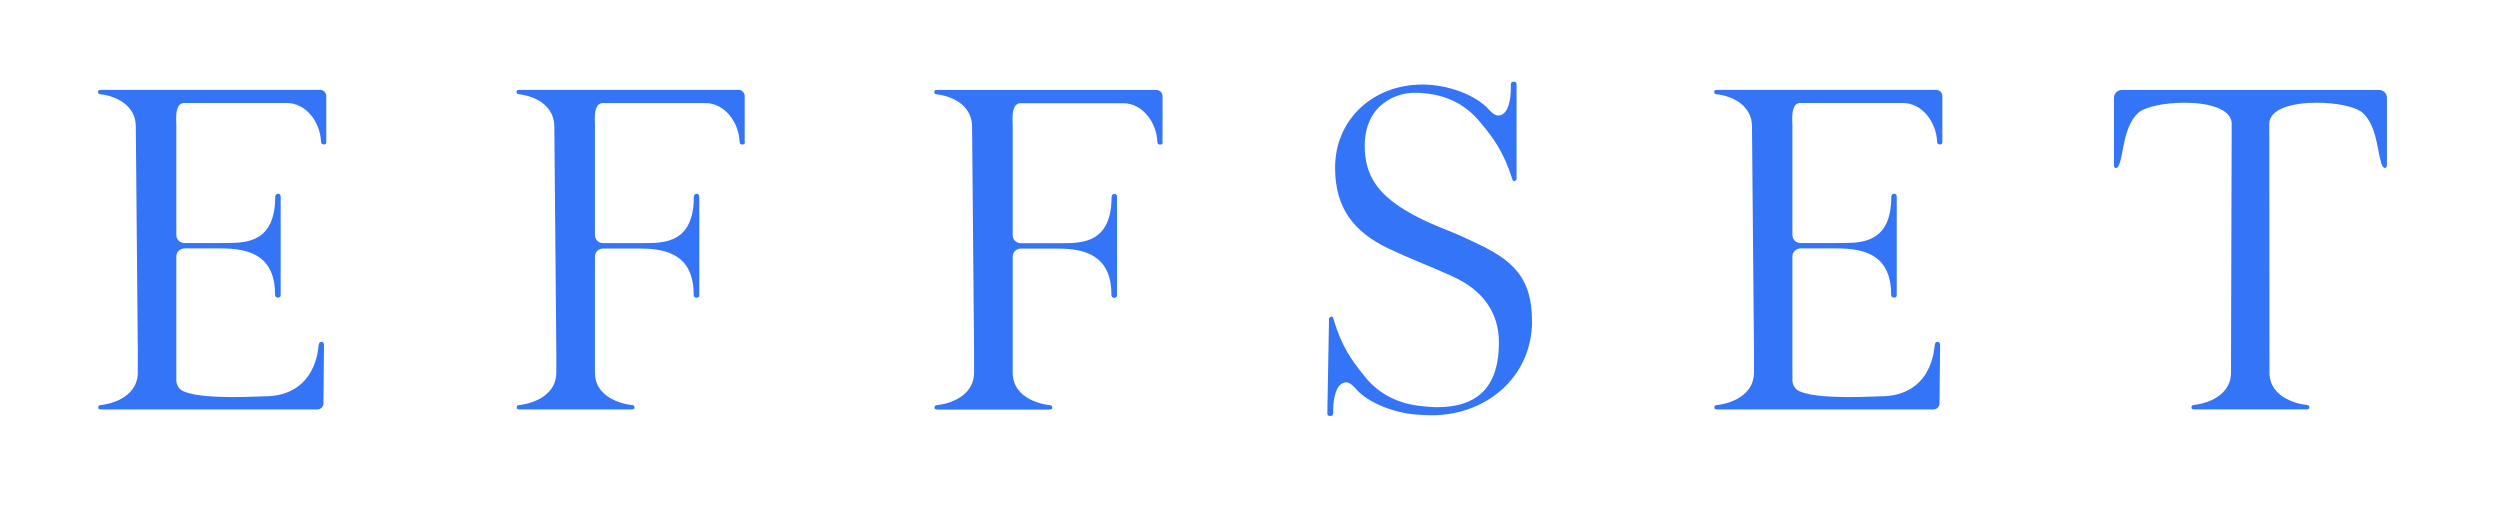 <svg width="153" height="31" viewBox="0 0 153 31" fill="none" xmlns="http://www.w3.org/2000/svg">
<path d="M19.968 8.666V5.88C19.968 5.672 19.801 5.498 19.587 5.498H6.173L6.064 5.515C6.023 5.533 6 5.55 6 5.608C6 5.695 6.029 5.73 6.058 5.747L6.15 5.77H6.168C6.306 5.782 6.832 5.857 7.335 6.141C7.838 6.425 8.312 6.923 8.312 7.762L8.433 21.441V22.796C8.433 23.635 7.924 24.134 7.399 24.417C6.867 24.701 6.312 24.776 6.173 24.788H6.162L6.069 24.811C6.04 24.834 6.012 24.863 6.012 24.95C6.012 25.008 6.035 25.025 6.075 25.043L6.185 25.06H19.413C19.61 25.06 19.777 24.91 19.795 24.713L19.829 21.116V21.105L19.806 20.995C19.783 20.96 19.754 20.925 19.668 20.925H19.662C19.593 20.925 19.564 20.954 19.541 20.989L19.5 21.122C19.483 21.226 19.448 22.014 19.015 22.767C18.581 23.525 17.749 24.255 16.177 24.255C15.946 24.255 15.131 24.301 14.212 24.301C13.796 24.301 13.351 24.29 12.929 24.261H12.877V24.249H12.75C12.149 24.203 11.6 24.11 11.23 23.948C10.918 23.809 10.791 23.514 10.791 23.276V15.696C10.791 15.424 11.011 15.204 11.282 15.204H13.542C14.438 15.204 15.258 15.32 15.859 15.742C16.466 16.159 16.836 16.883 16.836 18.053C16.836 18.128 16.882 18.215 17.003 18.215H17.032C17.108 18.203 17.136 18.174 17.154 18.146L17.177 18.064V18.053C17.177 18.053 17.177 17.433 17.177 16.594C17.177 15.754 17.177 14.694 17.177 13.802C17.177 12.911 17.177 12.198 17.177 12.053C17.177 11.984 17.16 11.932 17.136 11.903C17.113 11.874 17.079 11.857 17.021 11.857C16.951 11.857 16.917 11.88 16.888 11.915L16.842 12.024V12.053C16.842 13.594 16.293 14.306 15.582 14.619C14.877 14.932 14.033 14.856 13.438 14.874H11.282C11.011 14.874 10.791 14.654 10.791 14.381V7.646C10.791 7.583 10.779 7.438 10.779 7.282C10.779 7.085 10.791 6.847 10.854 6.656C10.918 6.465 11.045 6.303 11.265 6.303H11.276C11.276 6.303 16.414 6.303 17.547 6.303H17.552C18.743 6.303 19.598 7.49 19.645 8.66V8.672L19.668 8.77C19.691 8.805 19.726 8.839 19.818 8.839C19.905 8.839 19.933 8.81 19.951 8.782L19.974 8.683V8.672L19.968 8.666Z" fill="#3474F6"/>
<path d="M118.872 8.666V5.88C118.872 5.672 118.705 5.498 118.491 5.498H105.078L104.974 5.515C104.933 5.533 104.91 5.55 104.91 5.608C104.91 5.695 104.939 5.73 104.968 5.747L105.06 5.77H105.078C105.216 5.782 105.742 5.857 106.245 6.141C106.748 6.425 107.222 6.923 107.222 7.762L107.343 21.441V22.796C107.343 23.635 106.834 24.134 106.309 24.417C105.777 24.701 105.222 24.776 105.083 24.788H105.072L104.979 24.811C104.95 24.834 104.922 24.863 104.922 24.95C104.922 25.008 104.945 25.025 104.985 25.043L105.089 25.06H118.318C118.514 25.06 118.682 24.91 118.699 24.713L118.734 21.116V21.105L118.711 20.995C118.687 20.96 118.659 20.925 118.572 20.925H118.566C118.497 20.925 118.468 20.954 118.445 20.989L118.404 21.122C118.387 21.226 118.352 22.014 117.919 22.767C117.491 23.525 116.653 24.255 115.081 24.255C114.85 24.255 114.035 24.301 113.116 24.301C112.7 24.301 112.255 24.29 111.833 24.261H111.781V24.249H111.654C111.053 24.203 110.504 24.11 110.134 23.948C109.822 23.809 109.695 23.514 109.695 23.276V15.696C109.695 15.424 109.915 15.204 110.186 15.204H112.446C113.342 15.204 114.162 15.32 114.763 15.742C115.37 16.159 115.74 16.883 115.74 18.053C115.74 18.128 115.786 18.215 115.908 18.215H115.937C116.012 18.203 116.041 18.174 116.058 18.146L116.081 18.064V18.053C116.081 18.053 116.081 17.433 116.081 16.594C116.081 15.754 116.081 14.694 116.081 13.802C116.081 12.911 116.081 12.198 116.081 12.053C116.081 11.984 116.064 11.932 116.041 11.903C116.017 11.874 115.983 11.857 115.925 11.857C115.856 11.857 115.821 11.88 115.792 11.915L115.746 12.024V12.053C115.746 13.594 115.197 14.306 114.486 14.619C113.781 14.932 112.937 14.856 112.342 14.874H110.186C109.915 14.874 109.695 14.654 109.695 14.381V7.646C109.695 7.583 109.684 7.444 109.684 7.282C109.684 7.085 109.695 6.847 109.759 6.656C109.822 6.465 109.949 6.303 110.169 6.303H110.181C110.181 6.303 115.318 6.303 116.451 6.303H116.457C117.647 6.303 118.503 7.49 118.549 8.66V8.672L118.572 8.77C118.595 8.805 118.63 8.839 118.722 8.839C118.809 8.839 118.838 8.81 118.855 8.782L118.878 8.683V8.672L118.872 8.666Z" fill="#3474F6"/>
<path d="M45.575 8.666V5.88C45.575 5.672 45.408 5.498 45.194 5.498H31.781L31.677 5.515C31.636 5.533 31.613 5.55 31.613 5.608C31.613 5.695 31.642 5.724 31.671 5.747L31.763 5.77H31.781C31.919 5.782 32.445 5.857 32.948 6.141C33.451 6.425 33.925 6.923 33.925 7.762L34.046 21.441V22.796C34.046 23.635 33.538 24.134 33.012 24.417C32.48 24.701 31.925 24.776 31.787 24.788H31.775L31.682 24.811C31.654 24.834 31.625 24.863 31.625 24.95C31.625 25.008 31.648 25.025 31.688 25.043L31.792 25.06H38.664L38.768 25.043C38.808 25.025 38.831 25.008 38.831 24.95C38.831 24.863 38.802 24.834 38.773 24.811L38.681 24.788H38.669C38.531 24.776 37.976 24.701 37.444 24.417C36.913 24.139 36.41 23.641 36.41 22.802V15.702C36.41 15.43 36.629 15.21 36.901 15.21H39.161C40.056 15.21 40.877 15.325 41.478 15.748C42.085 16.165 42.455 16.889 42.455 18.059C42.455 18.134 42.501 18.221 42.622 18.221H42.651C42.726 18.209 42.755 18.18 42.773 18.151L42.796 18.07V18.059C42.796 18.059 42.796 17.439 42.796 16.599C42.796 15.76 42.796 14.7 42.796 13.808C42.796 12.916 42.796 12.204 42.796 12.059C42.796 11.99 42.778 11.938 42.755 11.909C42.732 11.88 42.697 11.862 42.64 11.862C42.57 11.862 42.536 11.886 42.507 11.92L42.461 12.03V12.059C42.461 13.6 41.911 14.312 41.201 14.625C40.496 14.937 39.652 14.862 39.057 14.88H36.901C36.629 14.88 36.41 14.659 36.41 14.387V7.652C36.41 7.589 36.398 7.45 36.398 7.287C36.398 7.091 36.41 6.853 36.473 6.662C36.537 6.471 36.664 6.309 36.884 6.309H36.895C36.895 6.309 42.033 6.309 43.166 6.309H43.171C44.362 6.309 45.217 7.496 45.263 8.666V8.677L45.286 8.776C45.31 8.81 45.344 8.845 45.437 8.845C45.523 8.845 45.552 8.816 45.57 8.787L45.593 8.689V8.677L45.575 8.666Z" fill="#3474F6"/>
<path d="M71.148 8.666V5.886C71.148 5.678 70.981 5.504 70.767 5.504H57.353L57.244 5.521C57.203 5.539 57.18 5.556 57.18 5.614C57.18 5.701 57.209 5.735 57.238 5.753L57.33 5.776H57.348C57.486 5.788 58.012 5.863 58.515 6.147C59.018 6.43 59.492 6.928 59.492 7.768L59.613 21.446V22.802C59.613 23.641 59.105 24.139 58.579 24.423C58.047 24.707 57.492 24.782 57.353 24.794H57.342L57.249 24.817C57.221 24.84 57.192 24.869 57.192 24.956C57.192 25.014 57.215 25.031 57.255 25.048L57.365 25.066H64.231L64.335 25.048C64.375 25.031 64.398 25.014 64.398 24.956C64.398 24.869 64.369 24.84 64.34 24.817L64.248 24.794H64.236C64.098 24.782 63.543 24.707 63.011 24.423C62.48 24.145 61.977 23.647 61.977 22.807V15.707C61.977 15.435 62.196 15.215 62.468 15.215H64.728C65.623 15.215 66.444 15.331 67.045 15.754C67.652 16.171 68.022 16.895 68.022 18.064C68.022 18.14 68.068 18.227 68.189 18.227H68.218C68.293 18.215 68.322 18.186 68.34 18.157L68.363 18.076V18.064C68.363 18.064 68.363 17.445 68.363 16.605C68.363 15.765 68.363 14.706 68.363 13.814C68.363 12.922 68.363 12.21 68.363 12.065C68.363 11.995 68.345 11.943 68.322 11.914C68.299 11.886 68.264 11.868 68.207 11.868C68.137 11.868 68.103 11.891 68.074 11.926L68.028 12.036V12.065C68.028 13.605 67.478 14.318 66.768 14.63C66.063 14.943 65.219 14.868 64.624 14.885H62.468C62.196 14.885 61.977 14.665 61.977 14.393V7.658C61.977 7.594 61.965 7.455 61.965 7.293C61.965 7.096 61.977 6.859 62.04 6.668C62.104 6.477 62.231 6.315 62.451 6.315H62.462C62.462 6.315 67.594 6.315 68.733 6.315H68.738C69.929 6.315 70.784 7.502 70.83 8.671V8.683L70.853 8.781C70.877 8.816 70.911 8.851 71.004 8.851C71.09 8.851 71.119 8.822 71.137 8.793L71.16 8.695V8.683L71.148 8.666Z" fill="#3474F6"/>
<path d="M93.756 19.634C93.756 18.088 93.352 17.132 92.67 16.402C91.994 15.673 91.005 15.175 89.832 14.636C88.601 14.046 87.393 13.715 85.989 12.858C85.197 12.372 84.579 11.857 84.157 11.225C83.735 10.594 83.521 9.847 83.521 8.932V8.915C83.521 7.618 84.047 6.784 84.689 6.303C85.33 5.822 86.064 5.678 86.526 5.678H86.544C88.364 5.678 89.641 6.344 90.56 7.444C91.45 8.509 92.028 9.314 92.56 10.982L92.566 10.999L92.583 11.04L92.635 11.086C92.728 11.086 92.791 11.023 92.814 10.988V5.18V5.162L92.791 5.064C92.768 5.029 92.739 5.006 92.652 5C92.548 5 92.514 5.029 92.491 5.058L92.462 5.151V5.168C92.462 5.168 92.462 5.249 92.462 5.371C92.462 5.724 92.427 6.454 92.126 6.842C92.022 6.969 91.884 7.062 91.71 7.073H91.693C91.554 7.073 91.421 6.981 91.312 6.894C91.208 6.807 91.132 6.72 91.132 6.72C90.347 5.822 88.619 5.174 87.076 5.174H87.058C85.515 5.174 84.18 5.724 83.227 6.627C82.273 7.536 81.707 8.805 81.707 10.27C81.707 11.521 82.001 12.494 82.545 13.281C83.088 14.069 83.885 14.682 84.92 15.181C86.486 15.922 87.347 16.217 88.815 16.877H88.827L88.861 16.901C89.797 17.317 90.52 17.873 91 18.551C91.491 19.24 91.734 20.057 91.734 20.948C91.734 22.194 91.474 23.189 90.844 23.884C90.214 24.579 89.243 24.921 87.931 24.921H87.919C87.63 24.921 87.035 24.857 87.035 24.857C85.492 24.713 84.342 24.058 83.533 23.056C82.66 21.979 82.094 21.163 81.597 19.483V19.466L81.58 19.425L81.528 19.379H81.516C81.424 19.379 81.366 19.443 81.337 19.472L81.233 25.28V25.297L81.256 25.396C81.279 25.425 81.308 25.454 81.395 25.46H81.4C81.499 25.46 81.539 25.431 81.562 25.396L81.591 25.303V25.292C81.591 25.292 81.591 25.245 81.591 25.17C81.591 24.869 81.614 24.07 81.932 23.647C82.036 23.508 82.186 23.41 82.377 23.398H82.389C82.533 23.398 82.66 23.496 82.77 23.583C82.874 23.676 82.949 23.763 82.949 23.763C83.718 24.678 85.446 25.344 86.995 25.39C86.995 25.39 87.457 25.413 87.63 25.413C89.277 25.413 90.815 24.834 91.936 23.821C93.057 22.807 93.762 21.371 93.762 19.628L93.756 19.634Z" fill="#3474F6"/>
<path d="M145.56 5.504H137.666H129.858C129.587 5.504 129.373 5.724 129.373 5.99V10.137L129.39 10.206C129.414 10.258 129.431 10.287 129.489 10.287H129.5C129.546 10.287 129.587 10.258 129.633 10.194C129.674 10.131 129.714 10.038 129.749 9.917C129.818 9.679 129.876 9.349 129.945 8.984C130.09 8.26 130.303 7.409 130.864 6.905C131.303 6.517 132.494 6.291 133.678 6.286C134.395 6.286 135.112 6.372 135.655 6.575C136.192 6.772 136.58 7.102 136.58 7.583L136.539 22.002V22.79C136.539 23.63 136.031 24.128 135.505 24.411C134.973 24.695 134.418 24.77 134.28 24.782H134.268L134.176 24.805C134.147 24.828 134.118 24.857 134.118 24.944C134.118 25.002 134.141 25.019 134.181 25.037L134.291 25.054H141.157L141.267 25.037C141.307 25.019 141.33 25.002 141.33 24.944C141.33 24.857 141.301 24.828 141.272 24.805L141.18 24.782H141.168C141.03 24.77 140.469 24.695 139.937 24.411C139.406 24.133 138.891 23.635 138.891 22.796V22.002L138.88 7.583C138.88 7.102 139.261 6.778 139.804 6.575C140.348 6.372 141.064 6.286 141.781 6.286C142.971 6.286 144.156 6.517 144.595 6.905C145.087 7.345 145.312 8.052 145.456 8.706C145.601 9.361 145.676 9.969 145.826 10.189C145.872 10.252 145.907 10.276 145.953 10.281H145.965L146.046 10.235L146.081 10.131V10.102V5.99C146.081 5.718 145.861 5.504 145.595 5.504H145.56Z" fill="#3474F6"/>
</svg>
